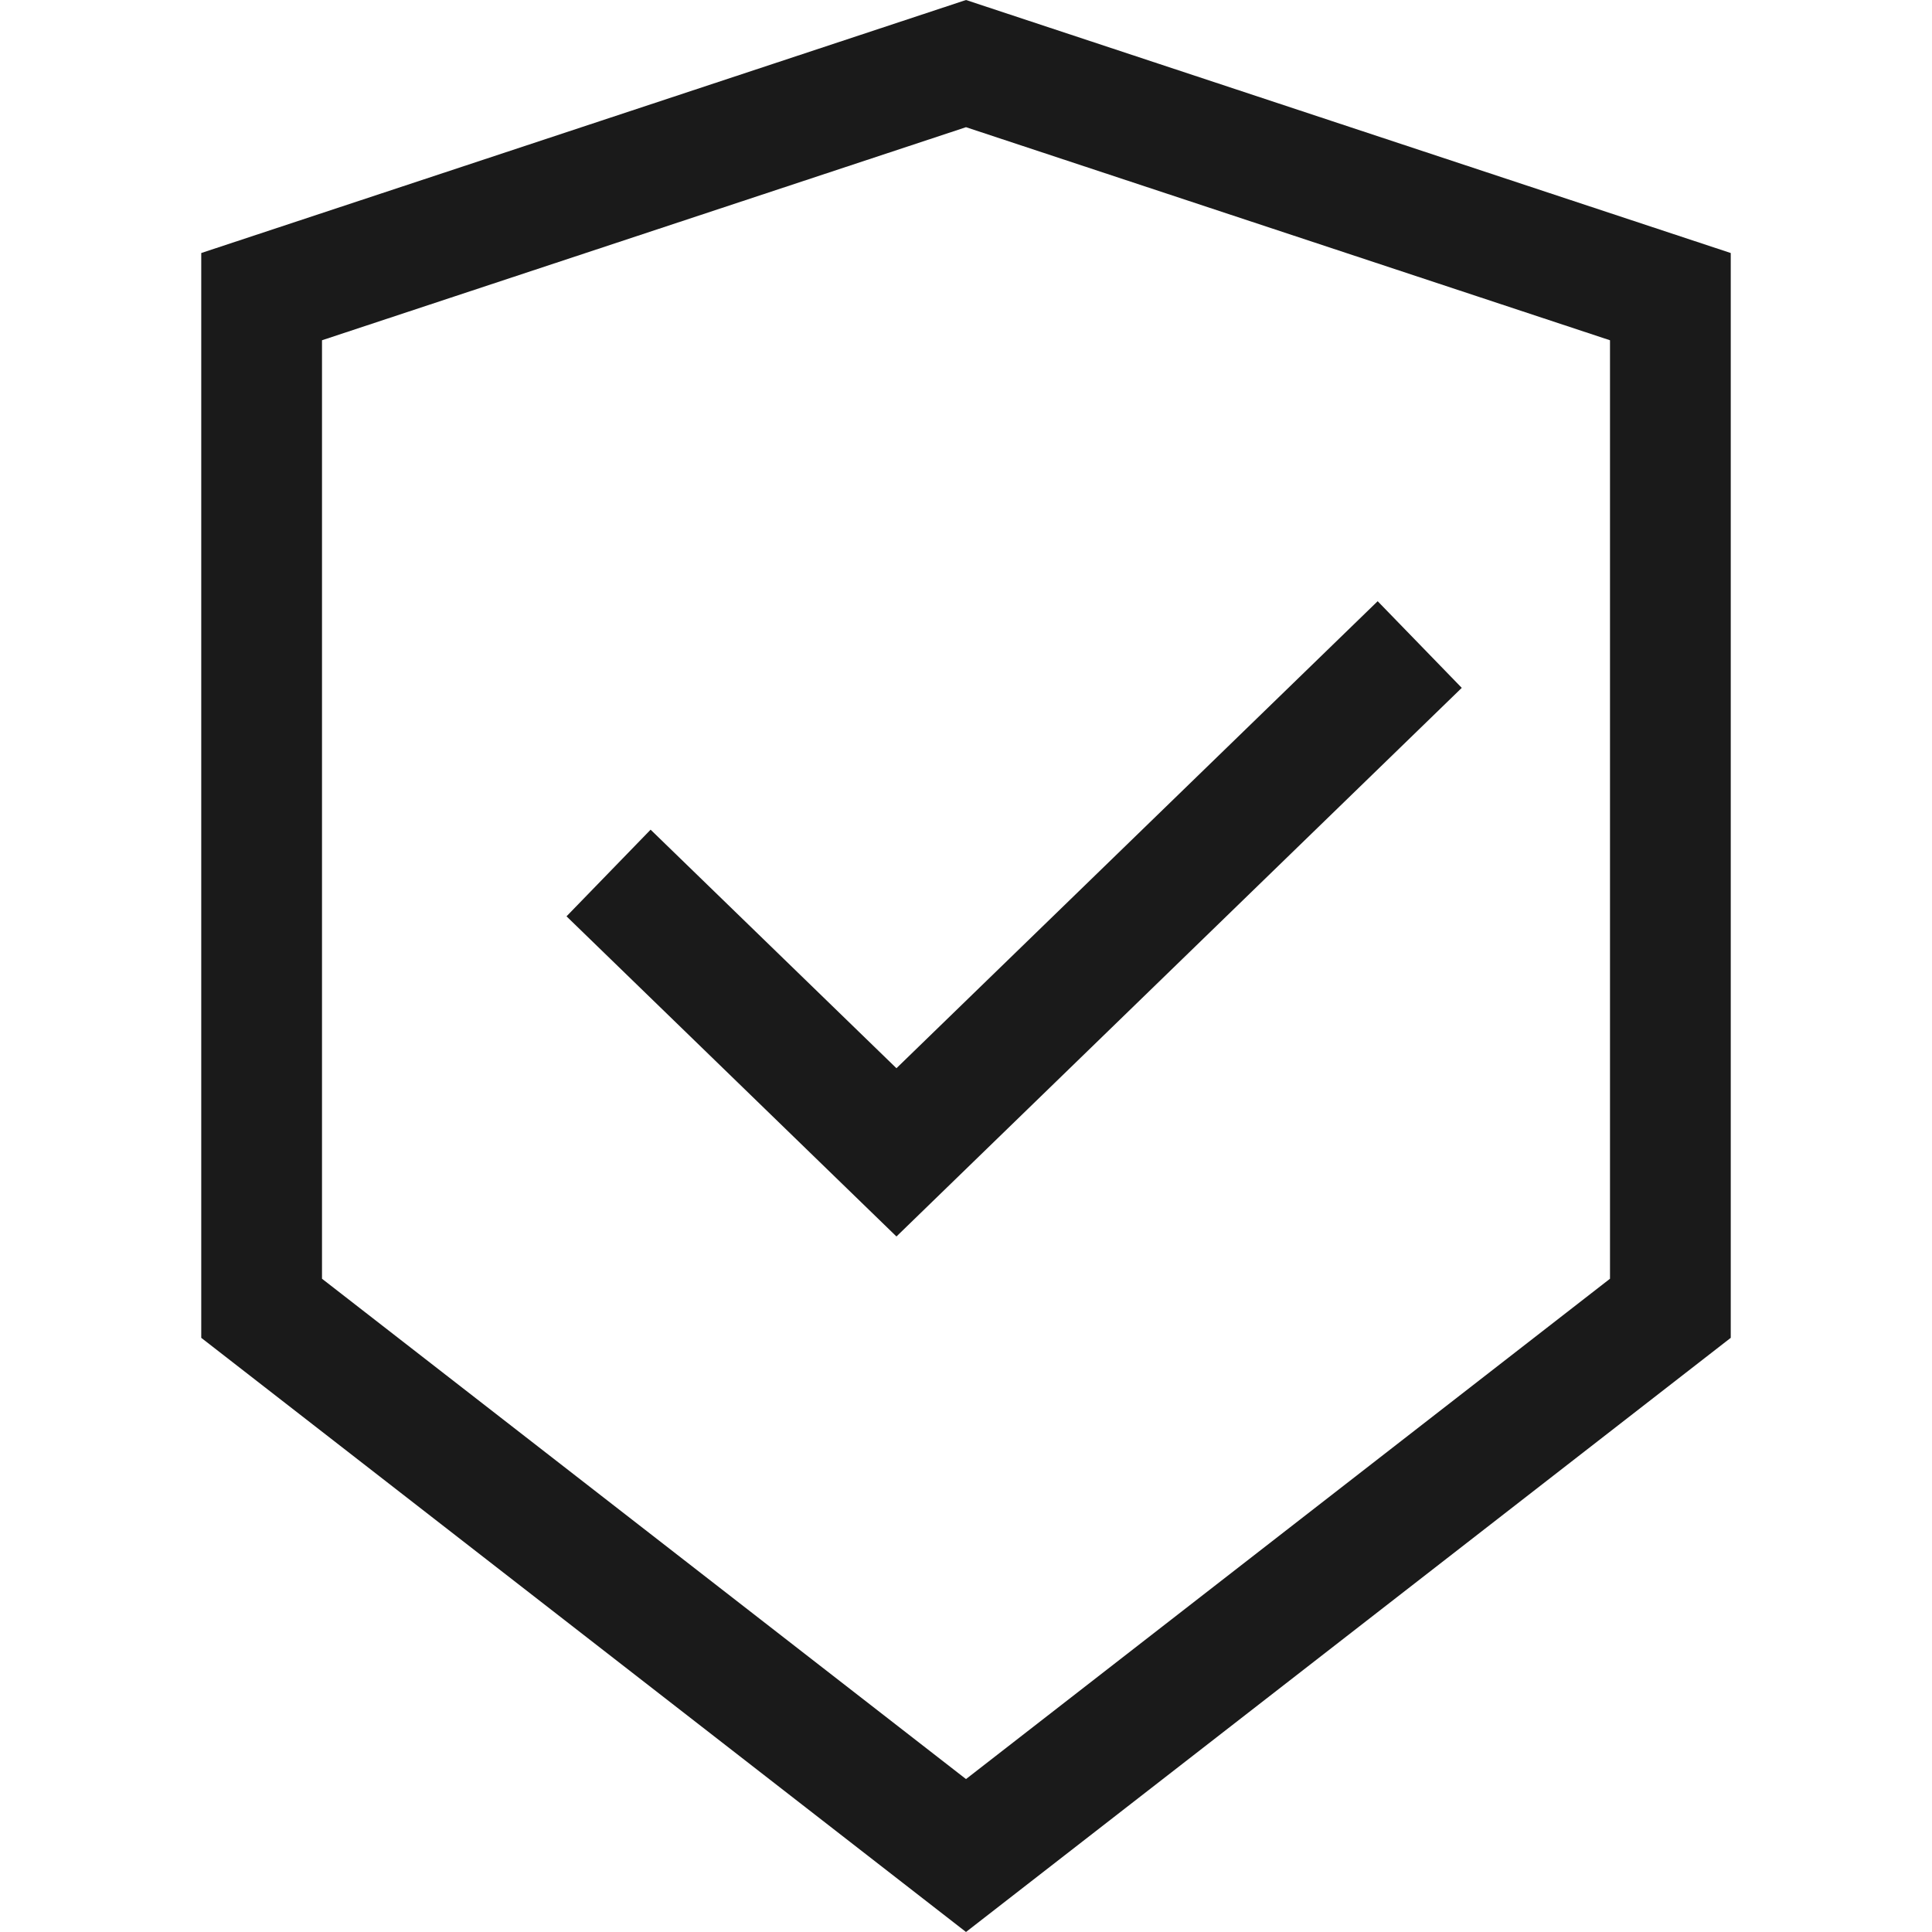 <svg width="24" height="24" viewBox="0 0 24 24" fill="none" xmlns="http://www.w3.org/2000/svg">
<path d="M12 23.05L3.25 16.252V3.685L12 0.79L20.75 3.685V11.095V16.252L12 23.05Z" stroke="#1A1A1A" stroke-width="1.5"/>
<path d="M17.098 8.529L11.136 14.315L8.098 11.367" stroke="#1A1A1A" stroke-width="1.5" stroke-linecap="square"/>
</svg>
